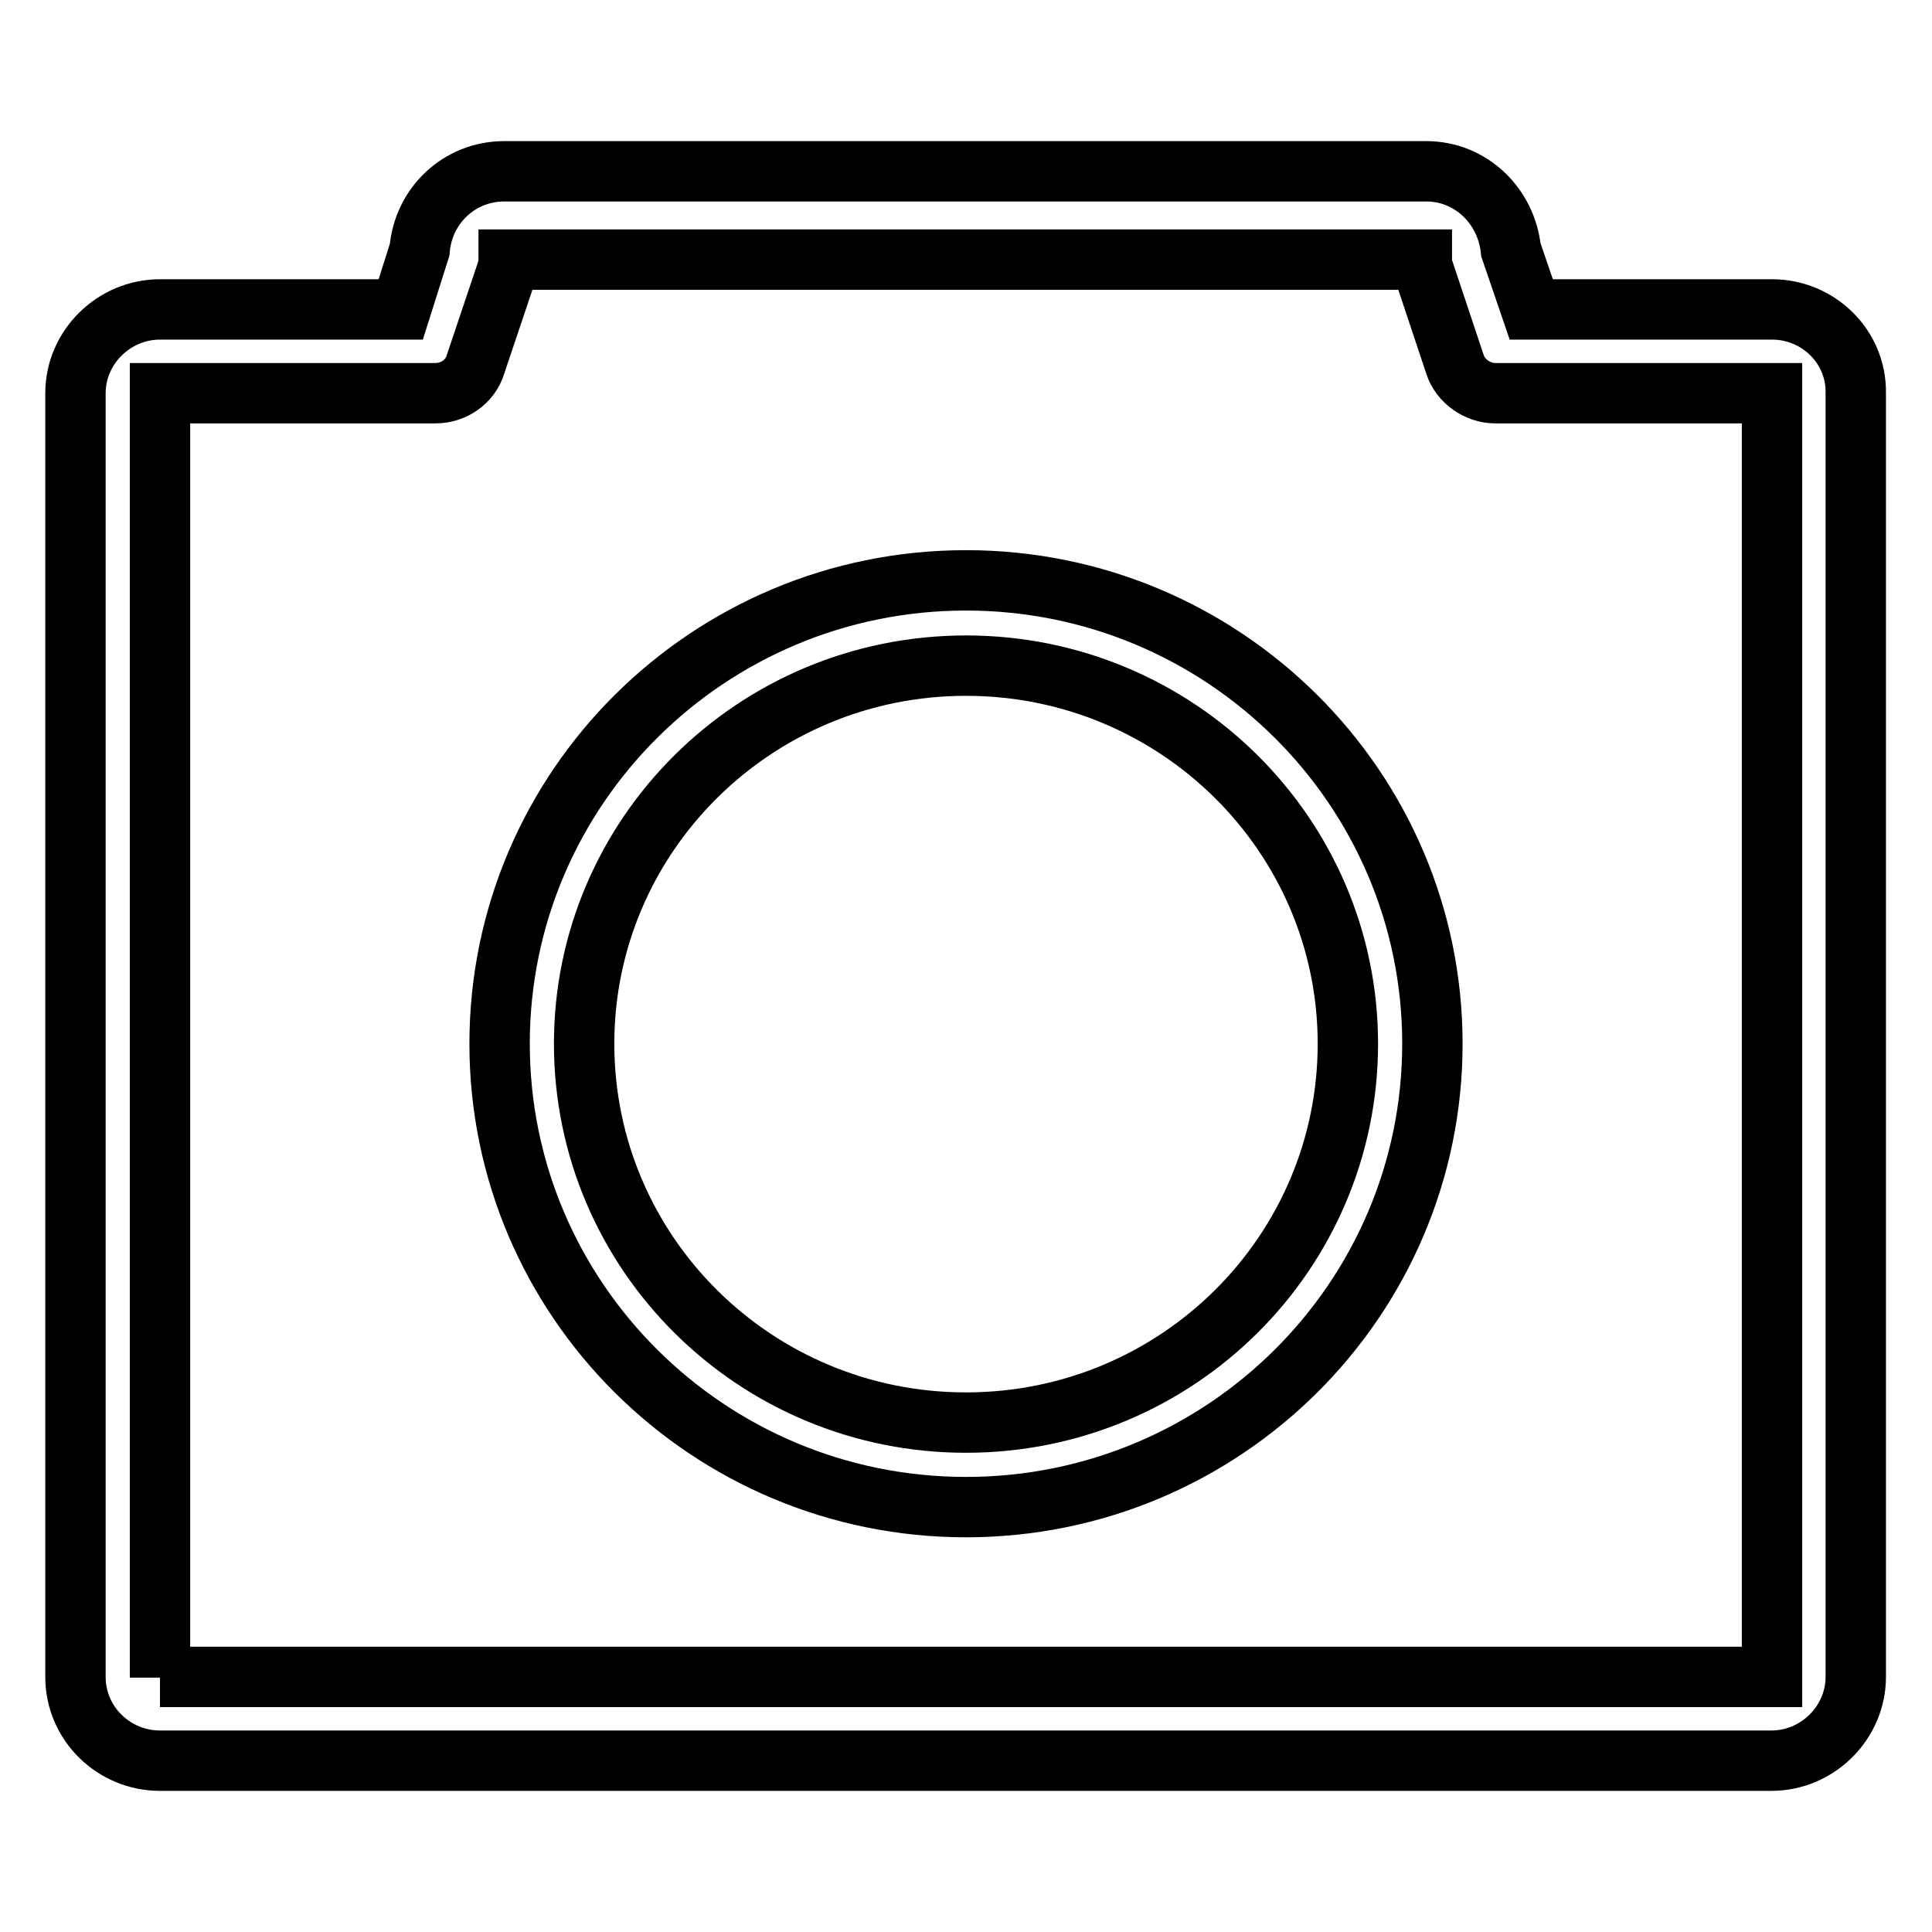 <?xml version="1.0" encoding="utf-8"?>
<!-- Svg Vector Icons : http://www.onlinewebfonts.com/icon -->
<!DOCTYPE svg PUBLIC "-//W3C//DTD SVG 1.1//EN" "http://www.w3.org/Graphics/SVG/1.1/DTD/svg11.dtd">
<svg version="1.1" xmlns="http://www.w3.org/2000/svg" xmlns:xlink="http://www.w3.org/1999/xlink" x="0px" y="0px" viewBox="0 0 256 256" enable-background="new 0 0 256 256" xml:space="preserve">
<g> <path stroke-width="8" fill-opacity="0" stroke="#000000"  d="M234.8,41h-31.9l-2.7-7.9c-0.6-5.8-5.3-10.4-11.2-10.4H66.8c-5.9,0-10.7,4.5-11.2,10.4L53.1,41H21.2 C15.1,41,10,46,10,52.1v170.1c0,6.2,5.1,11.1,11.2,11.1h213.5c6.2,0,11.2-5.1,11.2-11.1V52.1C246,45.9,240.9,41,234.8,41z  M21.2,222.3V52.1h36.5c2.4,0,4.6-1.5,5.3-3.8l4.1-12.2l0.3-1v-0.7h121v0.7l4.4,13.2c0.7,2.2,3,3.8,5.3,3.8h36.7v170.1H21.2V222.3z  M128,199.7c-34.1,0-61.8-27.5-61.8-61.4c0-33.9,27.7-61.4,61.8-61.4c34.1,0,61.8,27.5,61.8,61.4 C189.8,172.2,162.1,199.7,128,199.7z M128,88.2c-28,0-50.6,22.5-50.6,50.1c0,27.7,22.6,50.2,50.6,50.2s50.6-22.5,50.6-50.2 C178.6,110.7,156,88.2,128,88.2z"/></g>
</svg>
